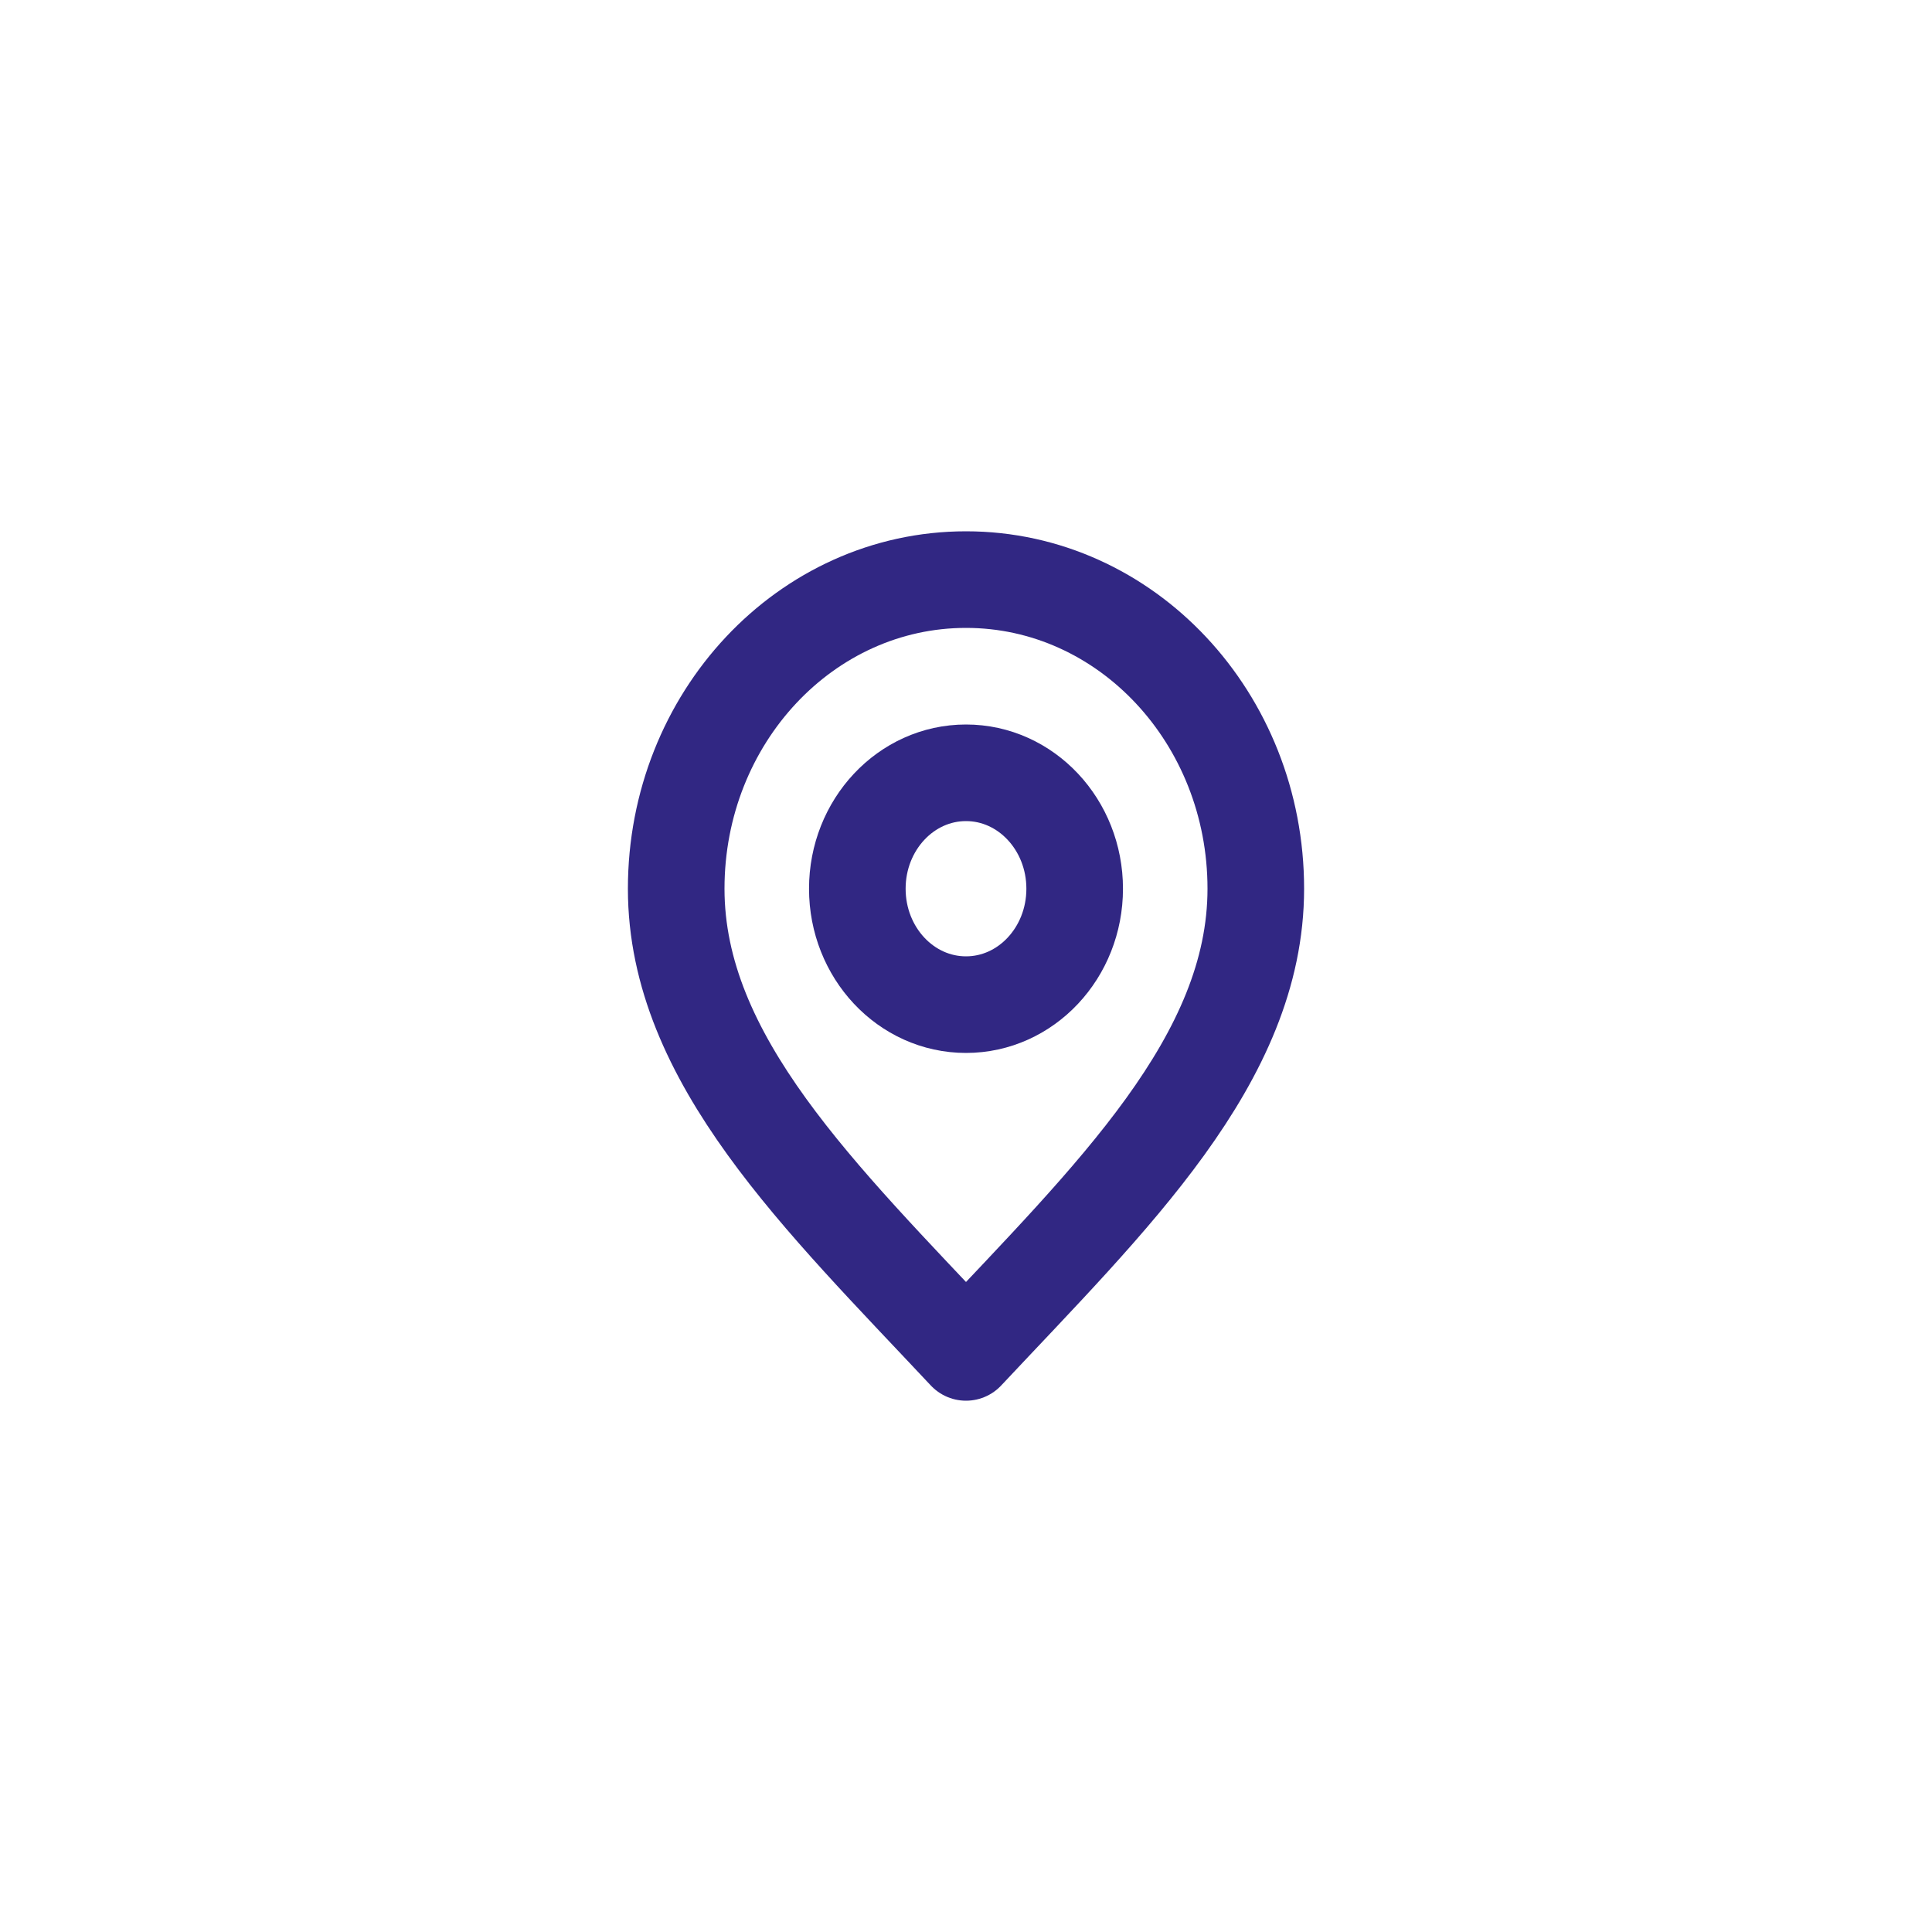 <svg width="40" height="40" viewBox="0 0 40 40" fill="none" xmlns="http://www.w3.org/2000/svg">
<path d="M20 20.8C21.243 20.8 22.25 19.726 22.25 18.4C22.25 17.075 21.243 16 20 16C18.757 16 17.75 17.075 17.75 18.4C17.75 19.726 18.757 20.8 20 20.8Z" stroke="#312783" stroke-width="2" stroke-linecap="round" stroke-linejoin="round"/>
<path d="M20 28C23 24.8 26 21.935 26 18.4C26 14.865 23.314 12 20 12C16.686 12 14 14.865 14 18.4C14 21.935 17 24.8 20 28Z" stroke="#312783" stroke-width="2" stroke-linecap="round" stroke-linejoin="round"/>
</svg>
